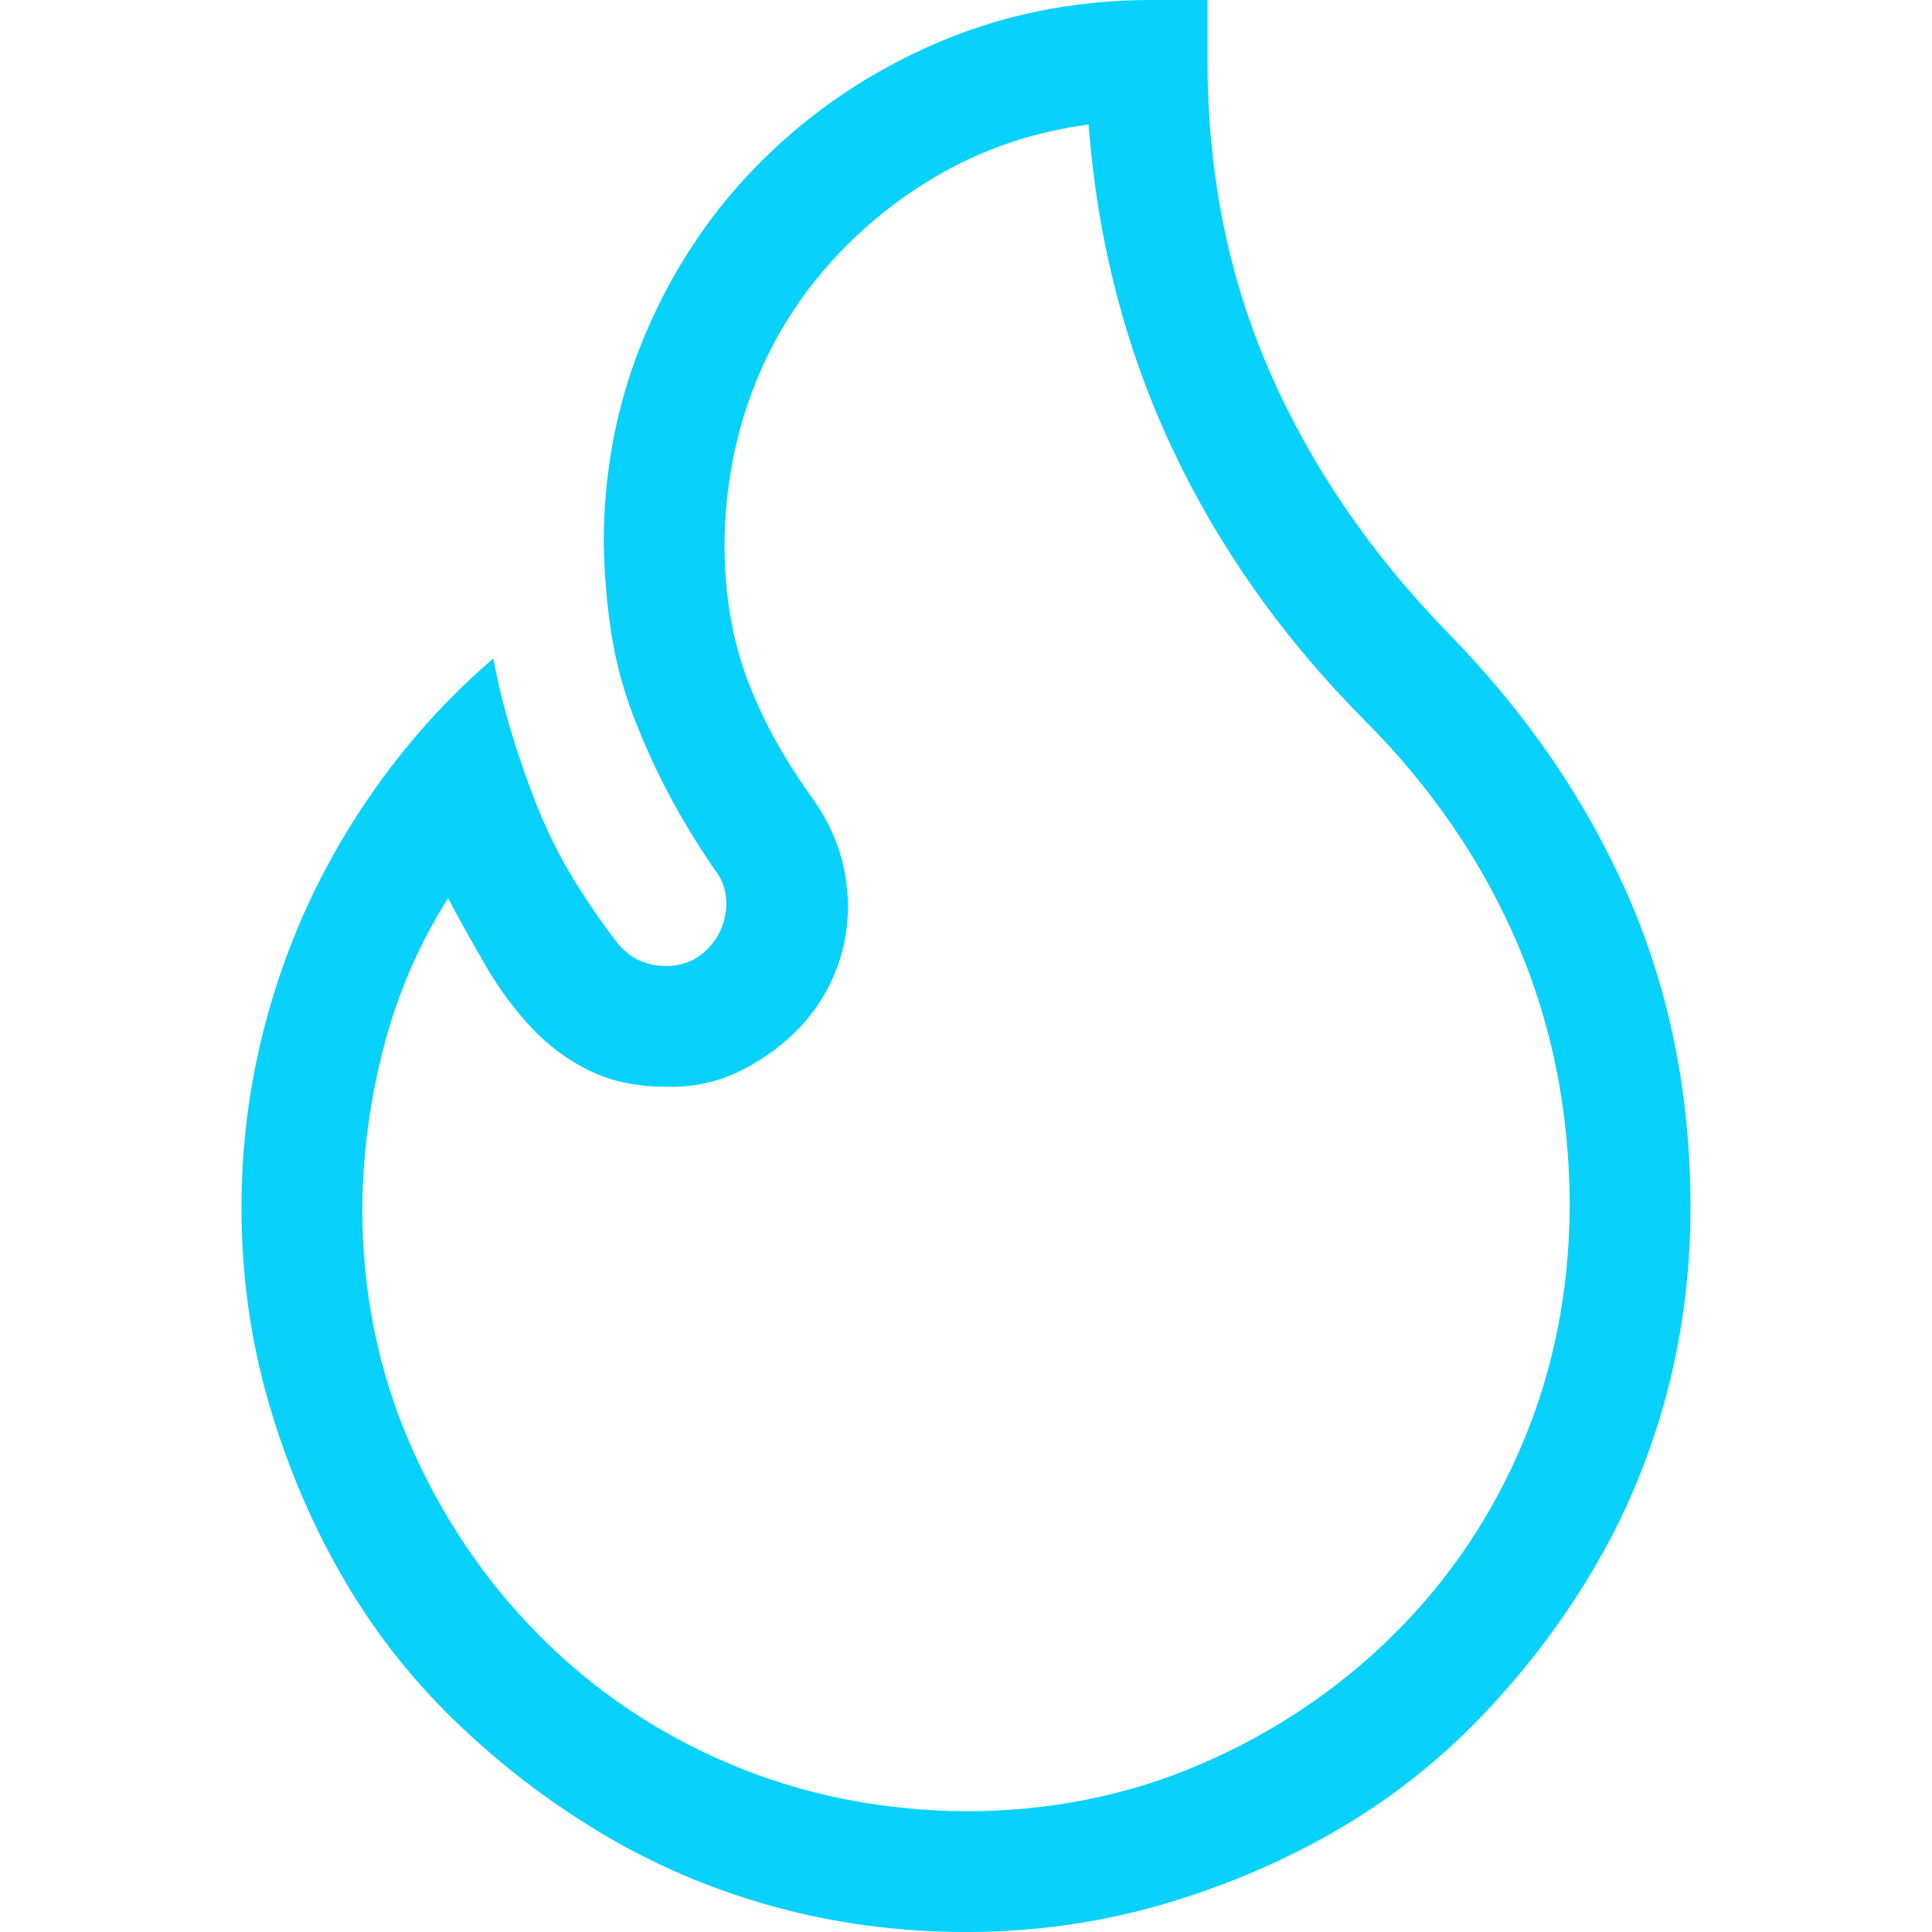 <svg xmlns="http://www.w3.org/2000/svg" width="22" height="22" viewBox="0 0 2048 2048"><path fill="#08D1FC" d="M1280 64q0 179 66 330t190 278t190 278t66 330q0 106-27 204t-78 183t-120 156t-155 120t-184 77t-204 28q-106 0-204-27t-183-78t-156-120t-120-155t-77-184t-28-204q0-84 18-165t52-155t84-141t113-121q7 38 19 78t28 80t38 76t46 67q20 25 52 25q27 0 45-19t19-46q0-11-3-20t-10-18q-28-41-49-81t-37-82t-23-87t-8-95q0-119 45-224t124-183T992 46t224-46h64v64zm-256 1856q133 0 249-50t204-137t137-203t50-250q0-151-56-281t-162-236q-130-131-204-289t-88-342q-83 11-153 50t-123 99t-81 135t-29 160q0 78 23 141t68 126q19 26 29 54t11 62q0 40-15 75t-42 61t-61 42t-75 15q-46 0-81-17t-62-46t-48-65t-40-72q-46 73-68 157t-23 171q0 133 50 249t137 204t203 137t250 50z"/></svg>